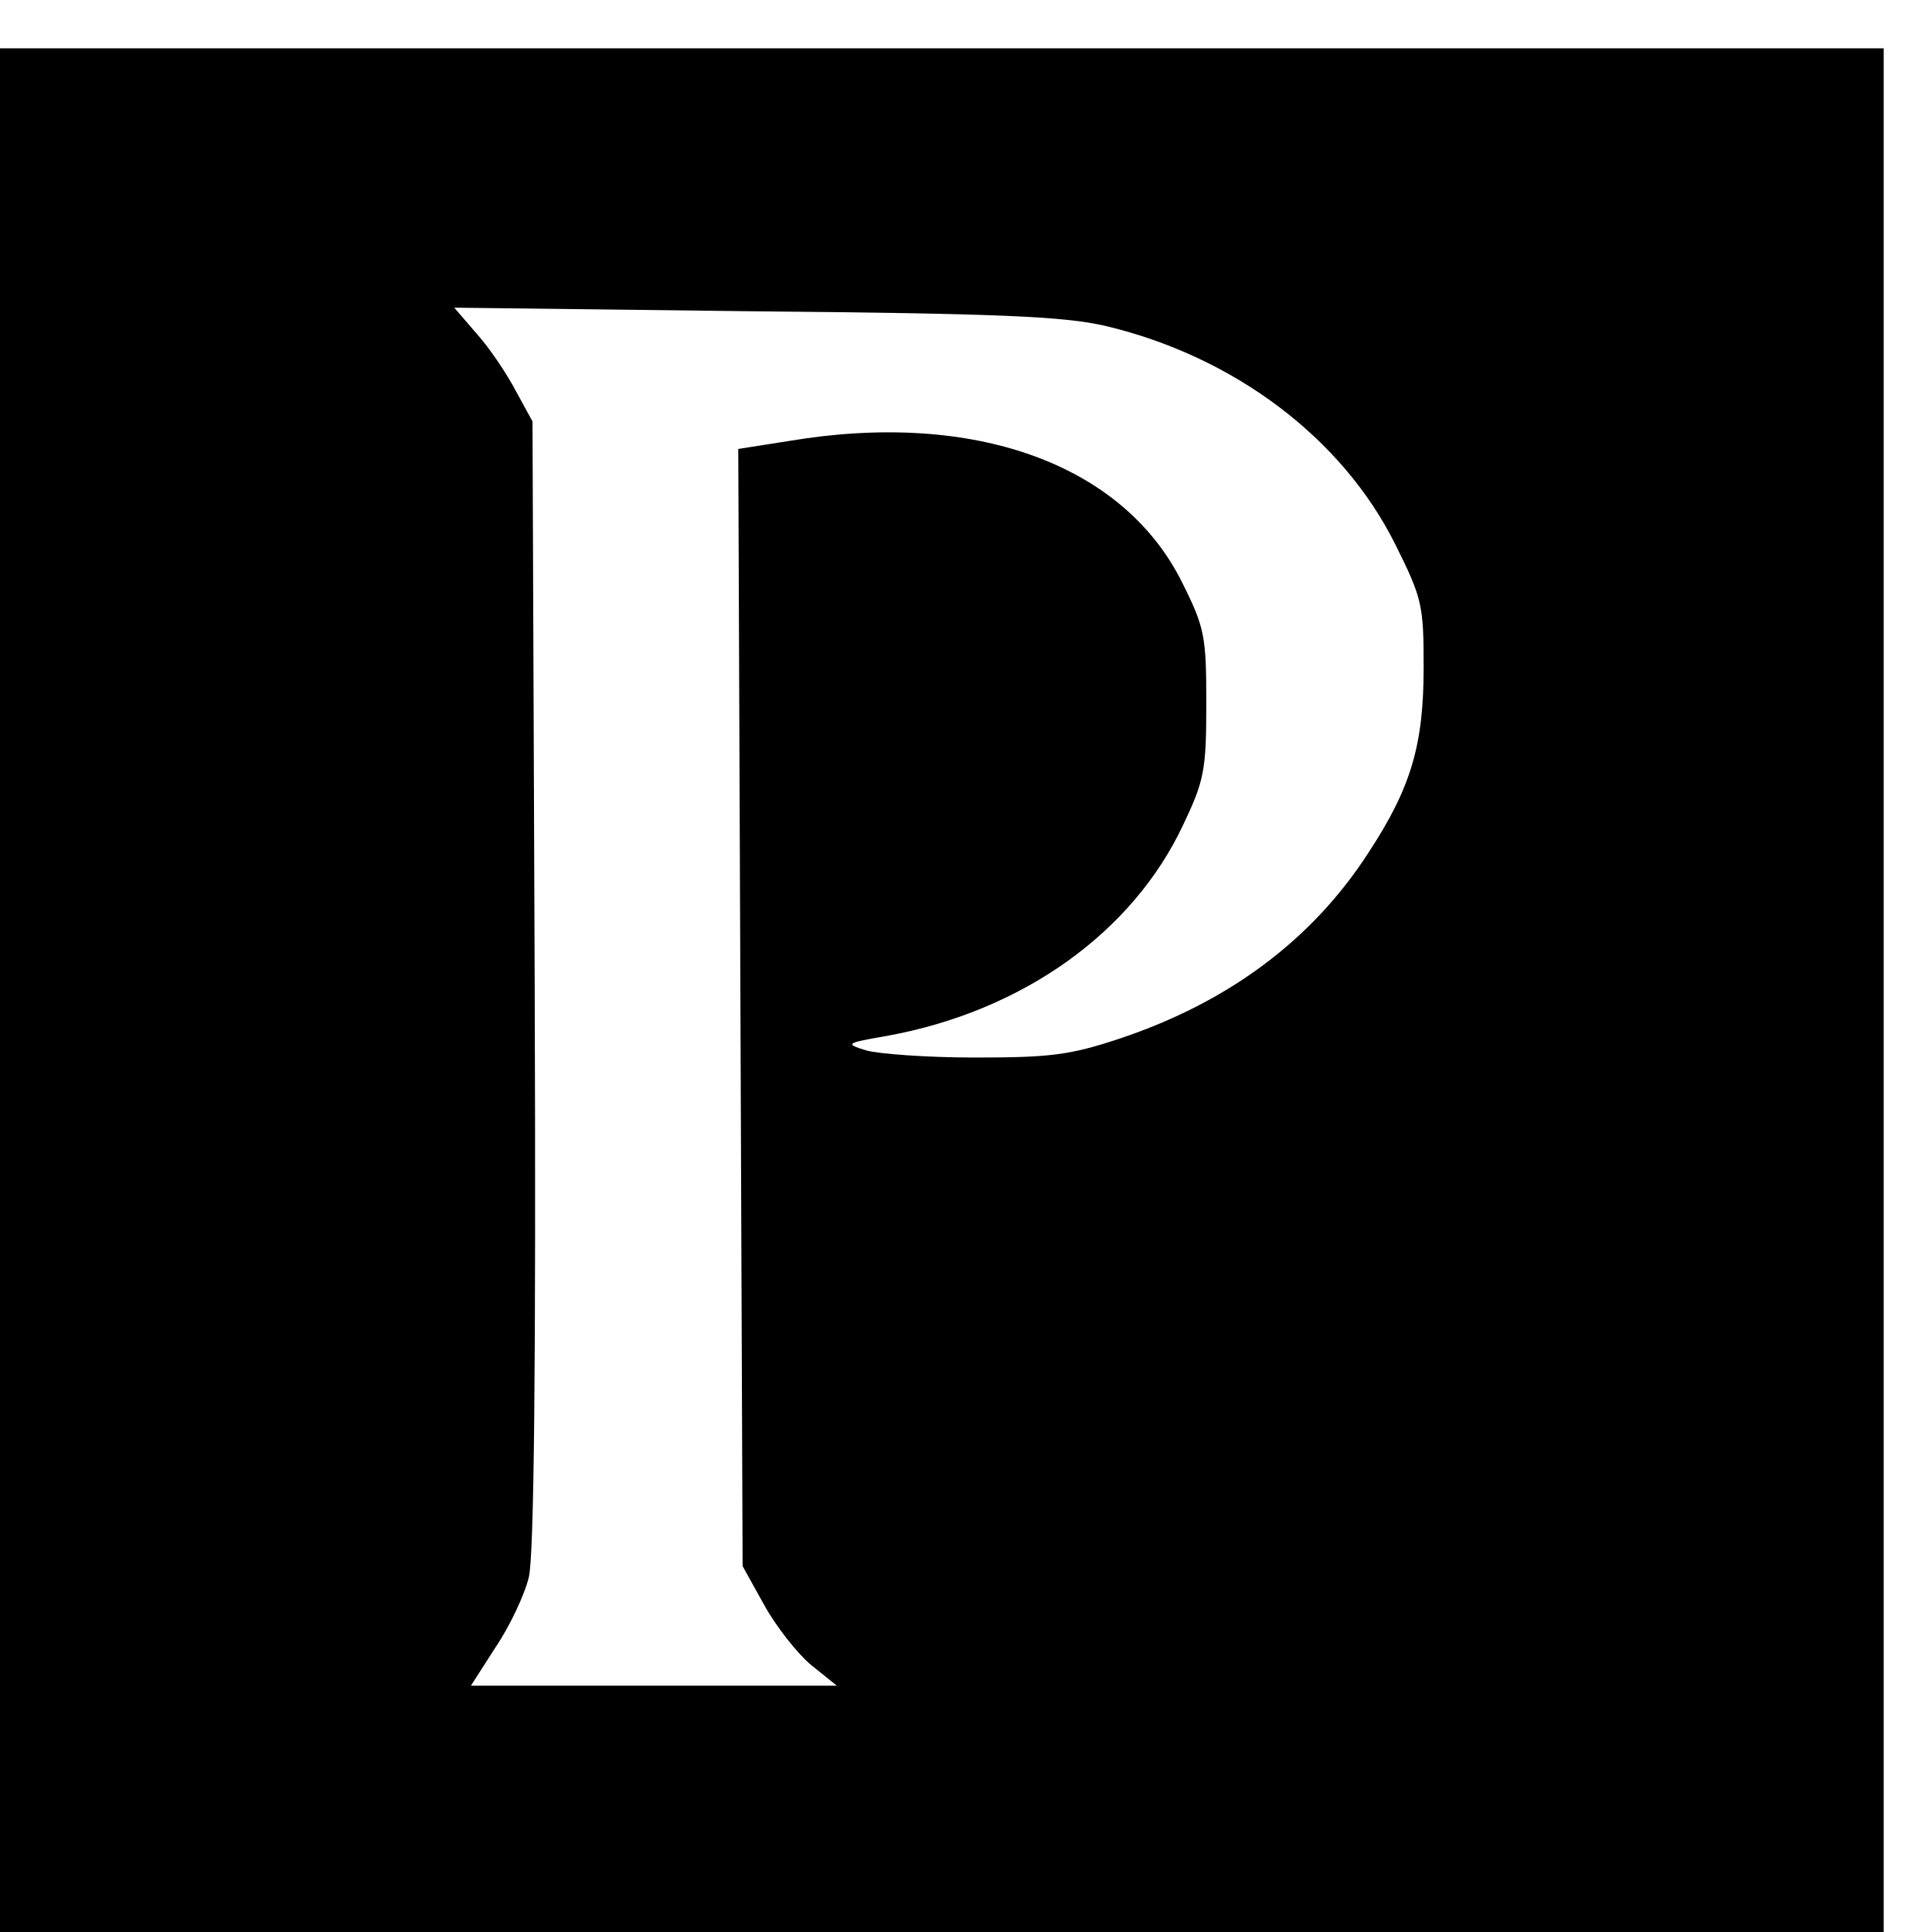 <?xml version="1.0" standalone="no"?>
<!DOCTYPE svg PUBLIC "-//W3C//DTD SVG 20010904//EN"
 "http://www.w3.org/TR/2001/REC-SVG-20010904/DTD/svg10.dtd">
<svg version="1.0" xmlns="http://www.w3.org/2000/svg"
 width="16pt" height="16pt" viewBox="0 0 16 16"
 preserveAspectRatio="xMidYMid meet">
<g transform="translate(0,16) scale(0.006,-0.006)"
fill="#000000" stroke="none">
<path d="M0 1300 l0 -1300 1300 0 1300 0 0 1300 0 1300 -1300 0 -1300 0 0
-1300z m1525 917 c178 -42 328 -155 401 -302 37 -74 39 -84 39 -169 0 -107
-17 -166 -76 -256 -78 -121 -194 -207 -344 -257 -69 -23 -97 -26 -200 -26 -66
0 -133 5 -150 10 -29 9 -28 10 30 20 186 34 338 142 408 291 29 61 32 75 32
167 0 93 -2 105 -33 167 -81 164 -287 239 -543 196 l-70 -11 3 -771 3 -771 30
-54 c16 -29 45 -66 64 -82 l36 -29 -253 0 -252 0 34 53 c19 28 40 72 46 97 7
31 10 283 8 820 l-3 775 -23 42 c-12 23 -36 59 -54 79 l-31 36 414 -5 c337 -3
427 -7 484 -20z"/>
</g>
</svg>

